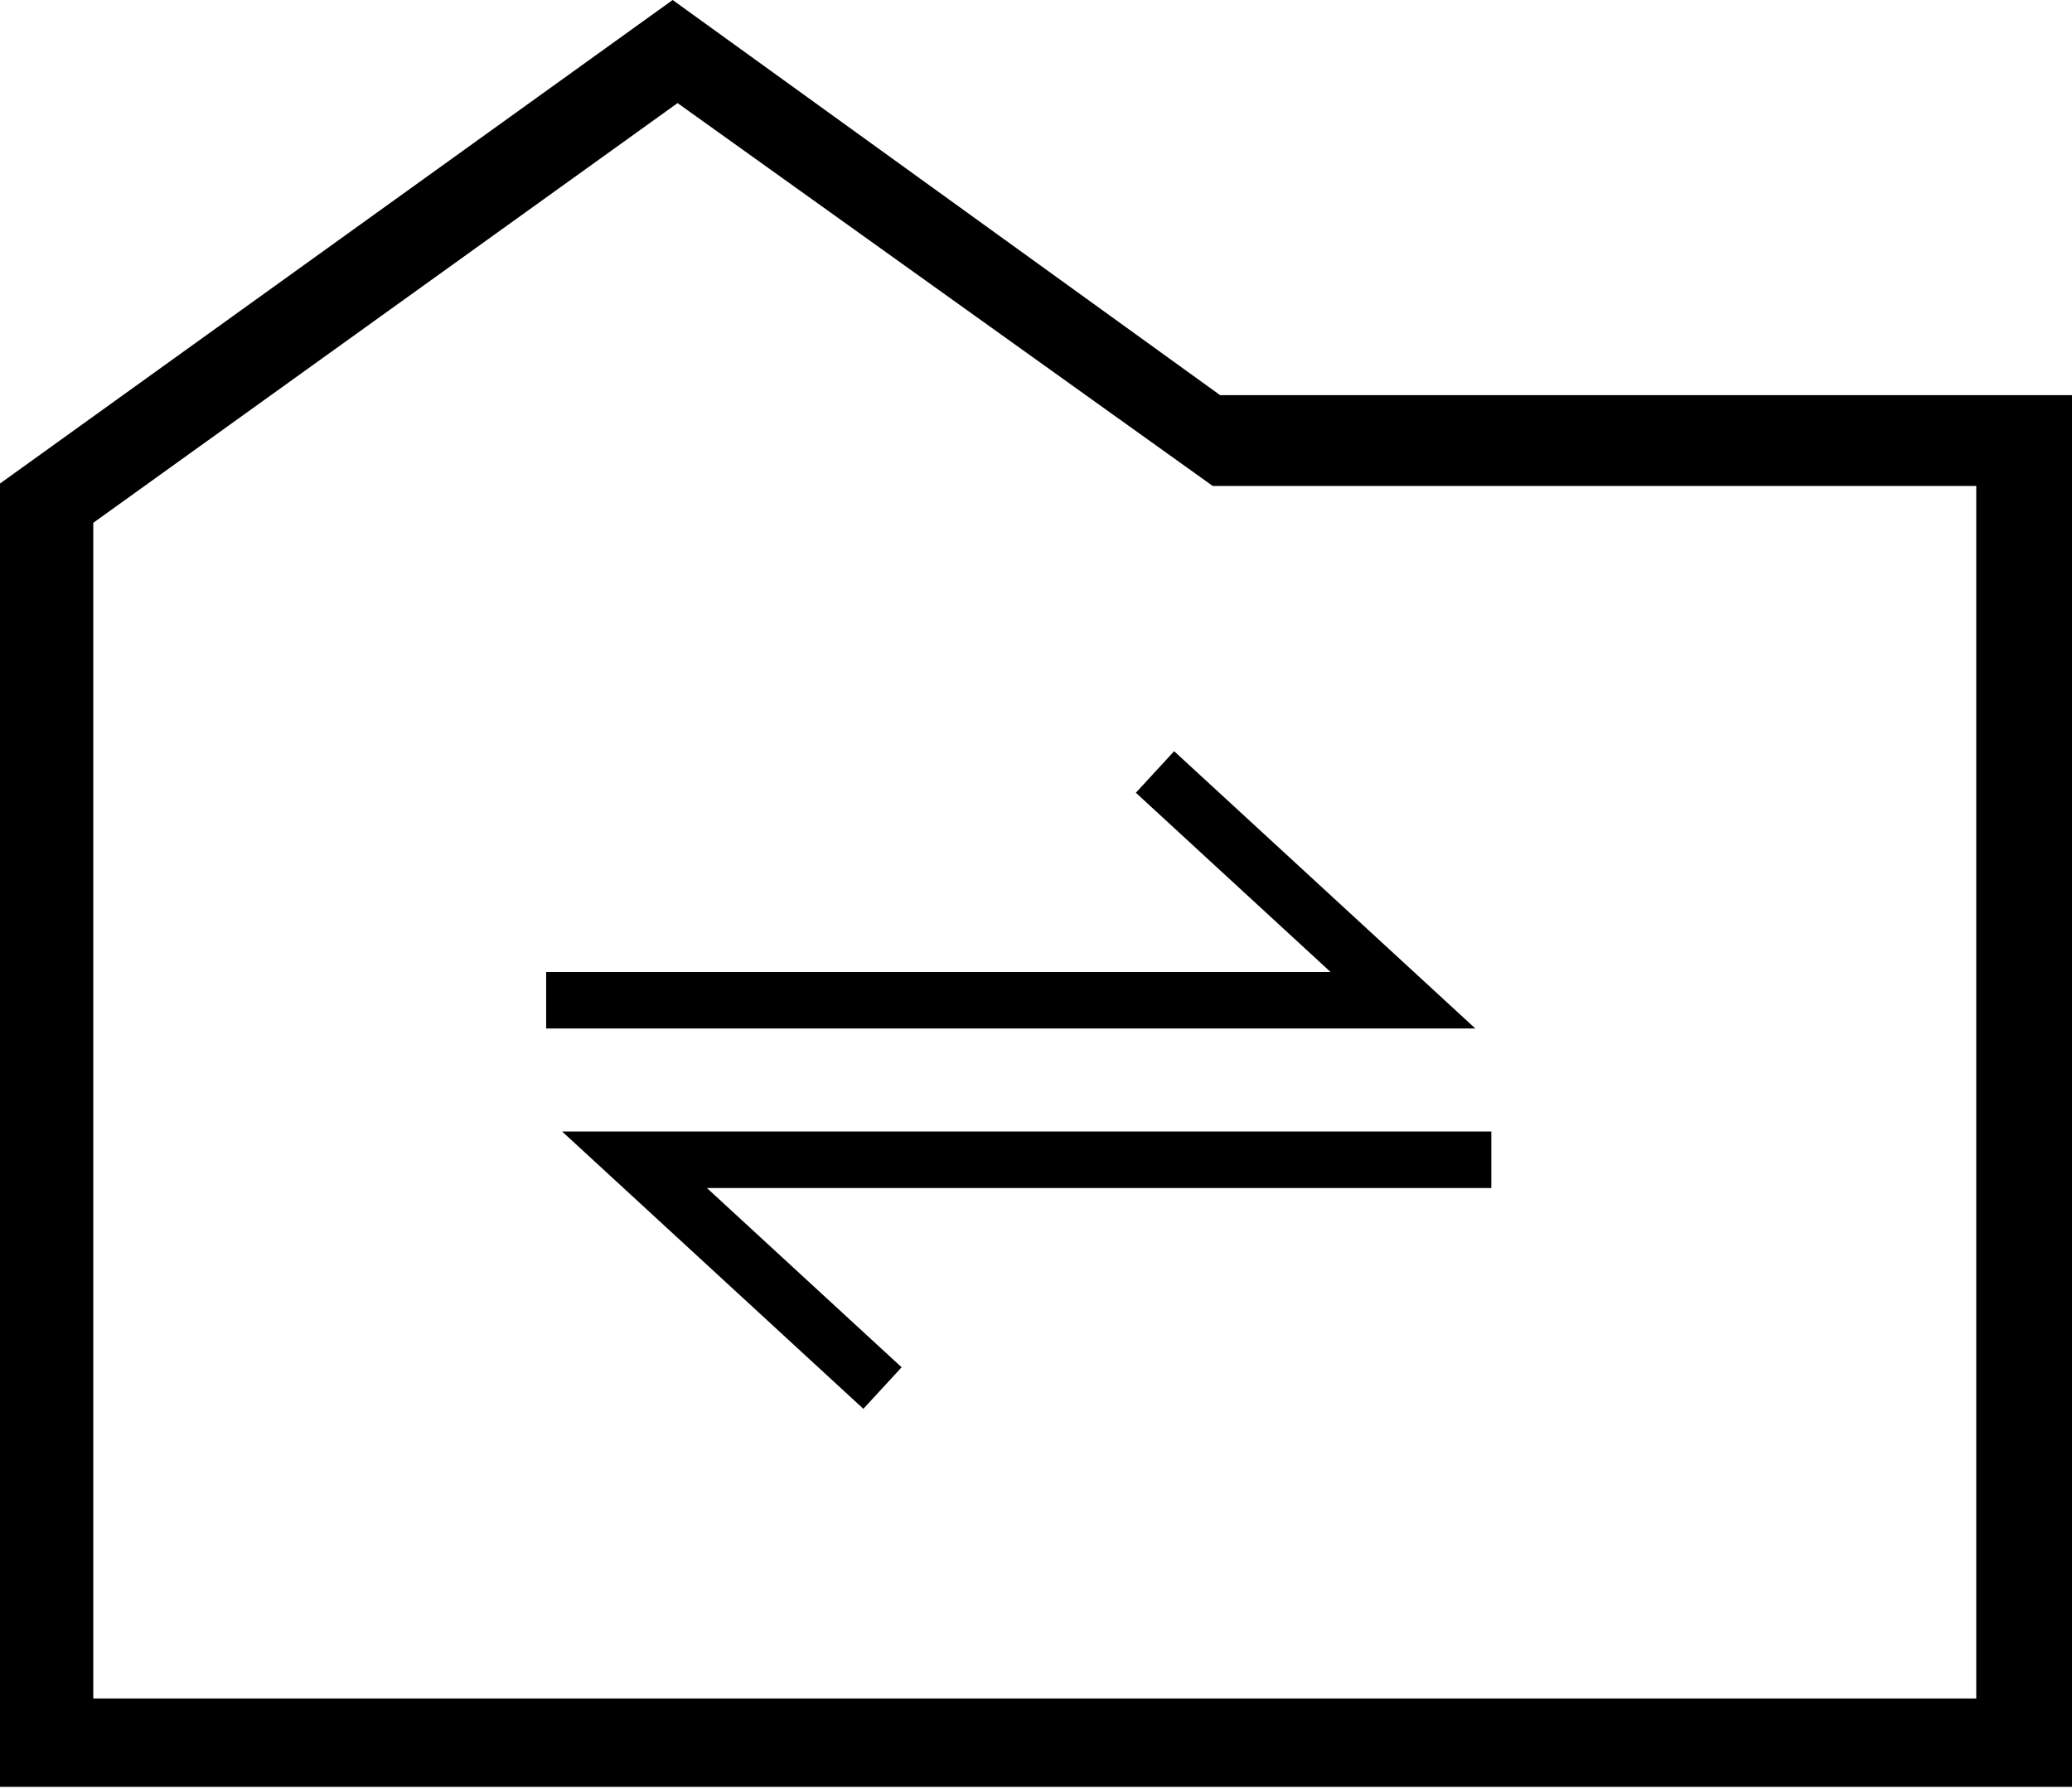 <svg version="1.1" xmlns="http://www.w3.org/2000/svg" viewBox="0 0 84.4 72.9">
	<style type="text/css">.st0{fill:none;stroke:#000000;stroke-width:2.301;}</style>
	<path d="M49.7,16.1L27.4,0L0,19.7v53.1h84.4V16.1L49.7,16.1z M27.6,4.2l21.8,15.6h31.1v49.4H3.8V21.3L27.6,4.2z"/>
	<g transform="translate(22.247, 31.452)">
		<polyline class="st0" points="24.8,0 34.9,9.3 0,9.3 	"/>
		<polyline class="st0" points="13.7,25.1 3.6,15.8 38.5,15.8 	"/>
	</g>
</svg>
